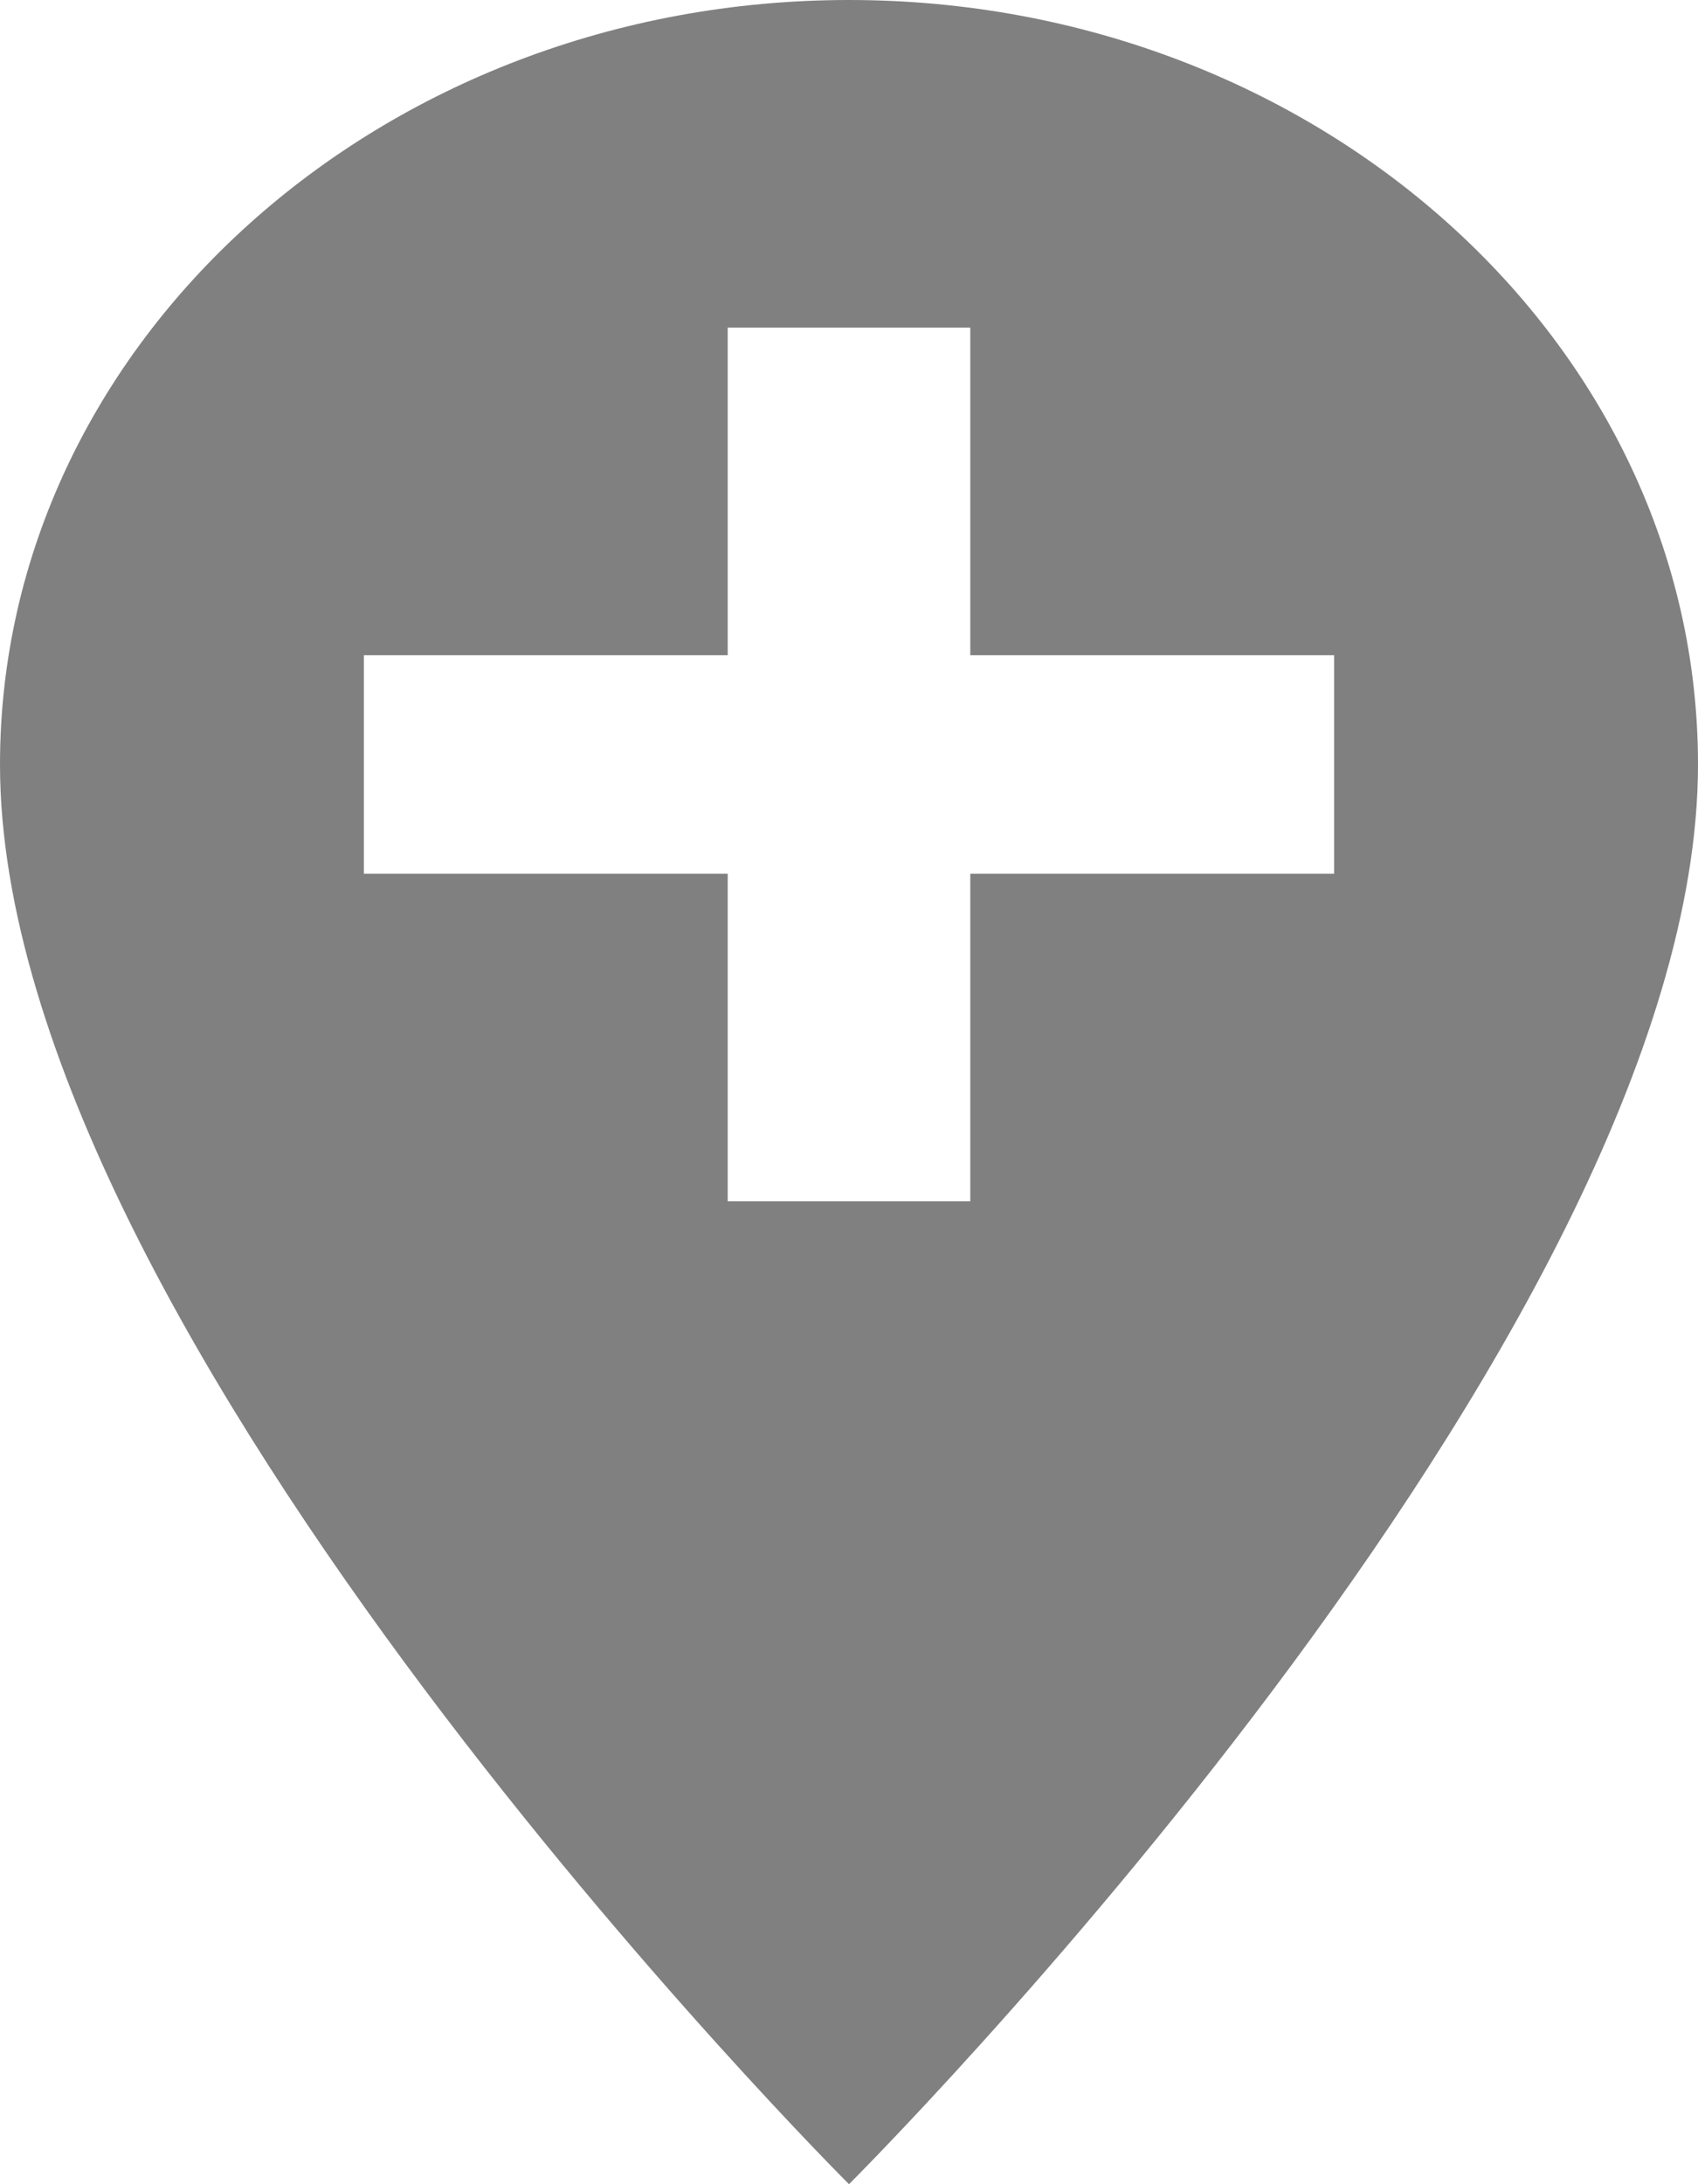 <svg xmlns="http://www.w3.org/2000/svg" width="14" height="18" viewBox="0 0 14 18"><defs><style>.a{fill:gray;}</style></defs><path class="a" d="M14.5,3c-3.86,0-7,2.826-7,6.3,0,4.725,7,11.7,7,11.7s7-6.975,7-11.7C21.5,5.826,18.36,3,14.5,3Zm4,7.2h-3v2.7h-2V10.2h-3V8.4h3V5.7h2V8.4h3Z" transform="translate(-7.5 -3)"/></svg>